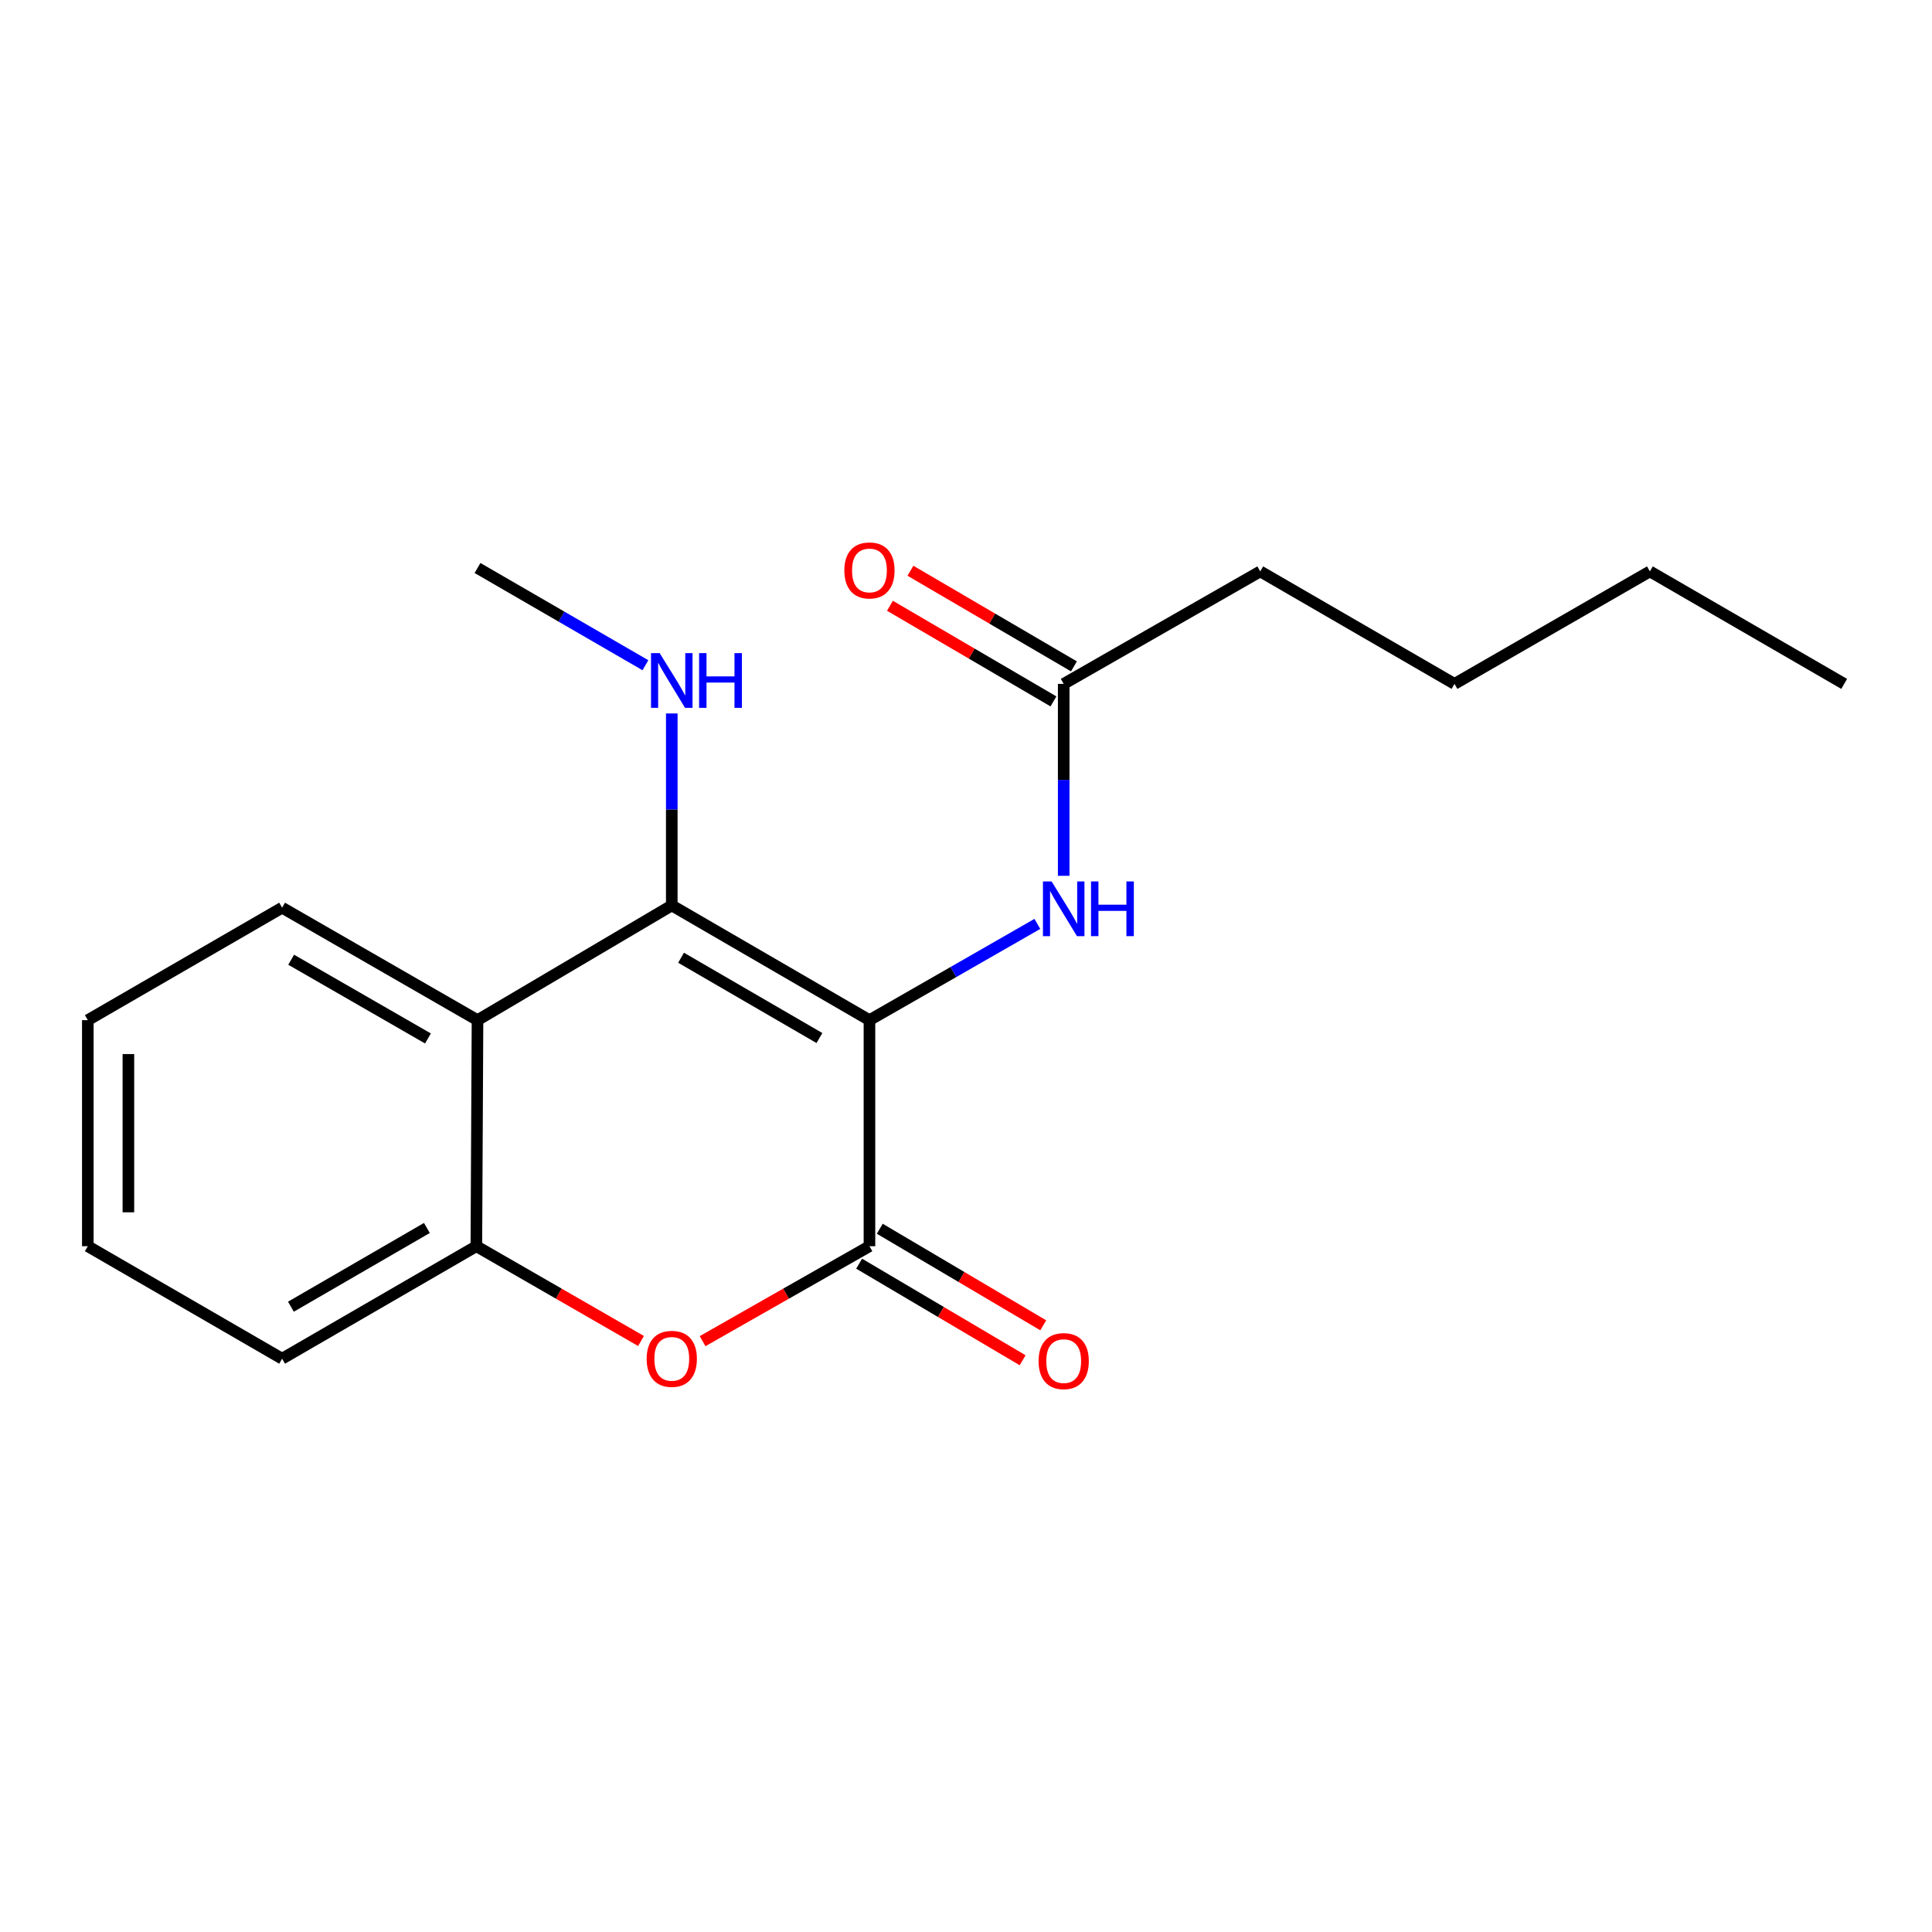 <?xml version='1.0' encoding='iso-8859-1'?>
<svg version='1.1' baseProfile='full'
              xmlns='http://www.w3.org/2000/svg'
                      xmlns:rdkit='http://www.rdkit.org/xml'
                      xmlns:xlink='http://www.w3.org/1999/xlink'
                  xml:space='preserve'
width='1000px' height='1000px' viewBox='0 0 1000 1000'>
<!-- END OF HEADER -->
<rect style='opacity:1.0;fill:#FFFFFF;stroke:none' width='1000' height='1000' x='0' y='0'> </rect>
<path class='bond-0' d='M 450.026,528.03 L 347.711,468.653' style='fill:none;fill-rule:evenodd;stroke:#000000;stroke-width:6px;stroke-linecap:butt;stroke-linejoin:miter;stroke-opacity:1' />
<path class='bond-0' d='M 424.137,537.289 L 352.516,495.724' style='fill:none;fill-rule:evenodd;stroke:#000000;stroke-width:6px;stroke-linecap:butt;stroke-linejoin:miter;stroke-opacity:1' />
<path class='bond-1' d='M 450.026,528.03 L 450.026,645.036' style='fill:none;fill-rule:evenodd;stroke:#000000;stroke-width:6px;stroke-linecap:butt;stroke-linejoin:miter;stroke-opacity:1' />
<path class='bond-4' d='M 450.026,528.03 L 493.479,503.12' style='fill:none;fill-rule:evenodd;stroke:#000000;stroke-width:6px;stroke-linecap:butt;stroke-linejoin:miter;stroke-opacity:1' />
<path class='bond-4' d='M 493.479,503.12 L 536.931,478.209' style='fill:none;fill-rule:evenodd;stroke:#0000FF;stroke-width:6px;stroke-linecap:butt;stroke-linejoin:miter;stroke-opacity:1' />
<path class='bond-3' d='M 347.711,468.653 L 247.157,528.03' style='fill:none;fill-rule:evenodd;stroke:#000000;stroke-width:6px;stroke-linecap:butt;stroke-linejoin:miter;stroke-opacity:1' />
<path class='bond-8' d='M 347.711,468.653 L 347.711,418.971' style='fill:none;fill-rule:evenodd;stroke:#000000;stroke-width:6px;stroke-linecap:butt;stroke-linejoin:miter;stroke-opacity:1' />
<path class='bond-8' d='M 347.711,418.971 L 347.711,369.29' style='fill:none;fill-rule:evenodd;stroke:#0000FF;stroke-width:6px;stroke-linecap:butt;stroke-linejoin:miter;stroke-opacity:1' />
<path class='bond-2' d='M 450.026,645.036 L 406.84,669.611' style='fill:none;fill-rule:evenodd;stroke:#000000;stroke-width:6px;stroke-linecap:butt;stroke-linejoin:miter;stroke-opacity:1' />
<path class='bond-2' d='M 406.84,669.611 L 363.654,694.186' style='fill:none;fill-rule:evenodd;stroke:#FF0000;stroke-width:6px;stroke-linecap:butt;stroke-linejoin:miter;stroke-opacity:1' />
<path class='bond-7' d='M 444.686,654.077 L 486.997,679.07' style='fill:none;fill-rule:evenodd;stroke:#000000;stroke-width:6px;stroke-linecap:butt;stroke-linejoin:miter;stroke-opacity:1' />
<path class='bond-7' d='M 486.997,679.07 L 529.309,704.063' style='fill:none;fill-rule:evenodd;stroke:#FF0000;stroke-width:6px;stroke-linecap:butt;stroke-linejoin:miter;stroke-opacity:1' />
<path class='bond-7' d='M 455.367,635.994 L 497.679,660.987' style='fill:none;fill-rule:evenodd;stroke:#000000;stroke-width:6px;stroke-linecap:butt;stroke-linejoin:miter;stroke-opacity:1' />
<path class='bond-7' d='M 497.679,660.987 L 539.99,685.98' style='fill:none;fill-rule:evenodd;stroke:#FF0000;stroke-width:6px;stroke-linecap:butt;stroke-linejoin:miter;stroke-opacity:1' />
<path class='bond-5' d='M 331.793,694.096 L 289.178,669.566' style='fill:none;fill-rule:evenodd;stroke:#FF0000;stroke-width:6px;stroke-linecap:butt;stroke-linejoin:miter;stroke-opacity:1' />
<path class='bond-5' d='M 289.178,669.566 L 246.562,645.036' style='fill:none;fill-rule:evenodd;stroke:#000000;stroke-width:6px;stroke-linecap:butt;stroke-linejoin:miter;stroke-opacity:1' />
<path class='bond-10' d='M 247.157,528.03 L 146.02,469.819' style='fill:none;fill-rule:evenodd;stroke:#000000;stroke-width:6px;stroke-linecap:butt;stroke-linejoin:miter;stroke-opacity:1' />
<path class='bond-10' d='M 221.51,537.501 L 150.714,496.754' style='fill:none;fill-rule:evenodd;stroke:#000000;stroke-width:6px;stroke-linecap:butt;stroke-linejoin:miter;stroke-opacity:1' />
<path class='bond-19' d='M 247.157,528.03 L 246.562,645.036' style='fill:none;fill-rule:evenodd;stroke:#000000;stroke-width:6px;stroke-linecap:butt;stroke-linejoin:miter;stroke-opacity:1' />
<path class='bond-6' d='M 550.569,453.321 L 550.569,403.651' style='fill:none;fill-rule:evenodd;stroke:#0000FF;stroke-width:6px;stroke-linecap:butt;stroke-linejoin:miter;stroke-opacity:1' />
<path class='bond-6' d='M 550.569,403.651 L 550.569,353.981' style='fill:none;fill-rule:evenodd;stroke:#000000;stroke-width:6px;stroke-linecap:butt;stroke-linejoin:miter;stroke-opacity:1' />
<path class='bond-11' d='M 246.562,645.036 L 146.02,703.259' style='fill:none;fill-rule:evenodd;stroke:#000000;stroke-width:6px;stroke-linecap:butt;stroke-linejoin:miter;stroke-opacity:1' />
<path class='bond-11' d='M 220.956,635.595 L 150.577,676.35' style='fill:none;fill-rule:evenodd;stroke:#000000;stroke-width:6px;stroke-linecap:butt;stroke-linejoin:miter;stroke-opacity:1' />
<path class='bond-9' d='M 555.87,344.916 L 513.555,320.167' style='fill:none;fill-rule:evenodd;stroke:#000000;stroke-width:6px;stroke-linecap:butt;stroke-linejoin:miter;stroke-opacity:1' />
<path class='bond-9' d='M 513.555,320.167 L 471.24,295.417' style='fill:none;fill-rule:evenodd;stroke:#FF0000;stroke-width:6px;stroke-linecap:butt;stroke-linejoin:miter;stroke-opacity:1' />
<path class='bond-9' d='M 545.267,363.045 L 502.952,338.296' style='fill:none;fill-rule:evenodd;stroke:#000000;stroke-width:6px;stroke-linecap:butt;stroke-linejoin:miter;stroke-opacity:1' />
<path class='bond-9' d='M 502.952,338.296 L 460.637,313.546' style='fill:none;fill-rule:evenodd;stroke:#FF0000;stroke-width:6px;stroke-linecap:butt;stroke-linejoin:miter;stroke-opacity:1' />
<path class='bond-12' d='M 550.569,353.981 L 652.301,295.758' style='fill:none;fill-rule:evenodd;stroke:#000000;stroke-width:6px;stroke-linecap:butt;stroke-linejoin:miter;stroke-opacity:1' />
<path class='bond-13' d='M 334.066,344.318 L 290.612,319.157' style='fill:none;fill-rule:evenodd;stroke:#0000FF;stroke-width:6px;stroke-linecap:butt;stroke-linejoin:miter;stroke-opacity:1' />
<path class='bond-13' d='M 290.612,319.157 L 247.157,293.996' style='fill:none;fill-rule:evenodd;stroke:#000000;stroke-width:6px;stroke-linecap:butt;stroke-linejoin:miter;stroke-opacity:1' />
<path class='bond-16' d='M 146.02,469.819 L 45.455,528.03' style='fill:none;fill-rule:evenodd;stroke:#000000;stroke-width:6px;stroke-linecap:butt;stroke-linejoin:miter;stroke-opacity:1' />
<path class='bond-17' d='M 146.02,703.259 L 45.455,645.036' style='fill:none;fill-rule:evenodd;stroke:#000000;stroke-width:6px;stroke-linecap:butt;stroke-linejoin:miter;stroke-opacity:1' />
<path class='bond-14' d='M 652.301,295.758 L 752.843,353.981' style='fill:none;fill-rule:evenodd;stroke:#000000;stroke-width:6px;stroke-linecap:butt;stroke-linejoin:miter;stroke-opacity:1' />
<path class='bond-15' d='M 752.843,353.981 L 853.98,295.758' style='fill:none;fill-rule:evenodd;stroke:#000000;stroke-width:6px;stroke-linecap:butt;stroke-linejoin:miter;stroke-opacity:1' />
<path class='bond-18' d='M 853.98,295.758 L 954.545,353.981' style='fill:none;fill-rule:evenodd;stroke:#000000;stroke-width:6px;stroke-linecap:butt;stroke-linejoin:miter;stroke-opacity:1' />
<path class='bond-20' d='M 45.455,528.03 L 45.455,645.036' style='fill:none;fill-rule:evenodd;stroke:#000000;stroke-width:6px;stroke-linecap:butt;stroke-linejoin:miter;stroke-opacity:1' />
<path class='bond-20' d='M 66.457,545.581 L 66.457,627.485' style='fill:none;fill-rule:evenodd;stroke:#000000;stroke-width:6px;stroke-linecap:butt;stroke-linejoin:miter;stroke-opacity:1' />
<path  class='atom-3' d='M 334.711 703.339
Q 334.711 696.539, 338.071 692.739
Q 341.431 688.939, 347.711 688.939
Q 353.991 688.939, 357.351 692.739
Q 360.711 696.539, 360.711 703.339
Q 360.711 710.219, 357.311 714.139
Q 353.911 718.019, 347.711 718.019
Q 341.471 718.019, 338.071 714.139
Q 334.711 710.259, 334.711 703.339
M 347.711 714.819
Q 352.031 714.819, 354.351 711.939
Q 356.711 709.019, 356.711 703.339
Q 356.711 697.779, 354.351 694.979
Q 352.031 692.139, 347.711 692.139
Q 343.391 692.139, 341.031 694.939
Q 338.711 697.739, 338.711 703.339
Q 338.711 709.059, 341.031 711.939
Q 343.391 714.819, 347.711 714.819
' fill='#FF0000'/>
<path  class='atom-5' d='M 544.309 456.231
L 553.589 471.231
Q 554.509 472.711, 555.989 475.391
Q 557.469 478.071, 557.549 478.231
L 557.549 456.231
L 561.309 456.231
L 561.309 484.551
L 557.429 484.551
L 547.469 468.151
Q 546.309 466.231, 545.069 464.031
Q 543.869 461.831, 543.509 461.151
L 543.509 484.551
L 539.829 484.551
L 539.829 456.231
L 544.309 456.231
' fill='#0000FF'/>
<path  class='atom-5' d='M 564.709 456.231
L 568.549 456.231
L 568.549 468.271
L 583.029 468.271
L 583.029 456.231
L 586.869 456.231
L 586.869 484.551
L 583.029 484.551
L 583.029 471.471
L 568.549 471.471
L 568.549 484.551
L 564.709 484.551
L 564.709 456.231
' fill='#0000FF'/>
<path  class='atom-8' d='M 537.569 704.505
Q 537.569 697.705, 540.929 693.905
Q 544.289 690.105, 550.569 690.105
Q 556.849 690.105, 560.209 693.905
Q 563.569 697.705, 563.569 704.505
Q 563.569 711.385, 560.169 715.305
Q 556.769 719.185, 550.569 719.185
Q 544.329 719.185, 540.929 715.305
Q 537.569 711.425, 537.569 704.505
M 550.569 715.985
Q 554.889 715.985, 557.209 713.105
Q 559.569 710.185, 559.569 704.505
Q 559.569 698.945, 557.209 696.145
Q 554.889 693.305, 550.569 693.305
Q 546.249 693.305, 543.889 696.105
Q 541.569 698.905, 541.569 704.505
Q 541.569 710.225, 543.889 713.105
Q 546.249 715.985, 550.569 715.985
' fill='#FF0000'/>
<path  class='atom-9' d='M 341.451 338.059
L 350.731 353.059
Q 351.651 354.539, 353.131 357.219
Q 354.611 359.899, 354.691 360.059
L 354.691 338.059
L 358.451 338.059
L 358.451 366.379
L 354.571 366.379
L 344.611 349.979
Q 343.451 348.059, 342.211 345.859
Q 341.011 343.659, 340.651 342.979
L 340.651 366.379
L 336.971 366.379
L 336.971 338.059
L 341.451 338.059
' fill='#0000FF'/>
<path  class='atom-9' d='M 361.851 338.059
L 365.691 338.059
L 365.691 350.099
L 380.171 350.099
L 380.171 338.059
L 384.011 338.059
L 384.011 366.379
L 380.171 366.379
L 380.171 353.299
L 365.691 353.299
L 365.691 366.379
L 361.851 366.379
L 361.851 338.059
' fill='#0000FF'/>
<path  class='atom-10' d='M 437.026 295.255
Q 437.026 288.455, 440.386 284.655
Q 443.746 280.855, 450.026 280.855
Q 456.306 280.855, 459.666 284.655
Q 463.026 288.455, 463.026 295.255
Q 463.026 302.135, 459.626 306.055
Q 456.226 309.935, 450.026 309.935
Q 443.786 309.935, 440.386 306.055
Q 437.026 302.175, 437.026 295.255
M 450.026 306.735
Q 454.346 306.735, 456.666 303.855
Q 459.026 300.935, 459.026 295.255
Q 459.026 289.695, 456.666 286.895
Q 454.346 284.055, 450.026 284.055
Q 445.706 284.055, 443.346 286.855
Q 441.026 289.655, 441.026 295.255
Q 441.026 300.975, 443.346 303.855
Q 445.706 306.735, 450.026 306.735
' fill='#FF0000'/>
</svg>
